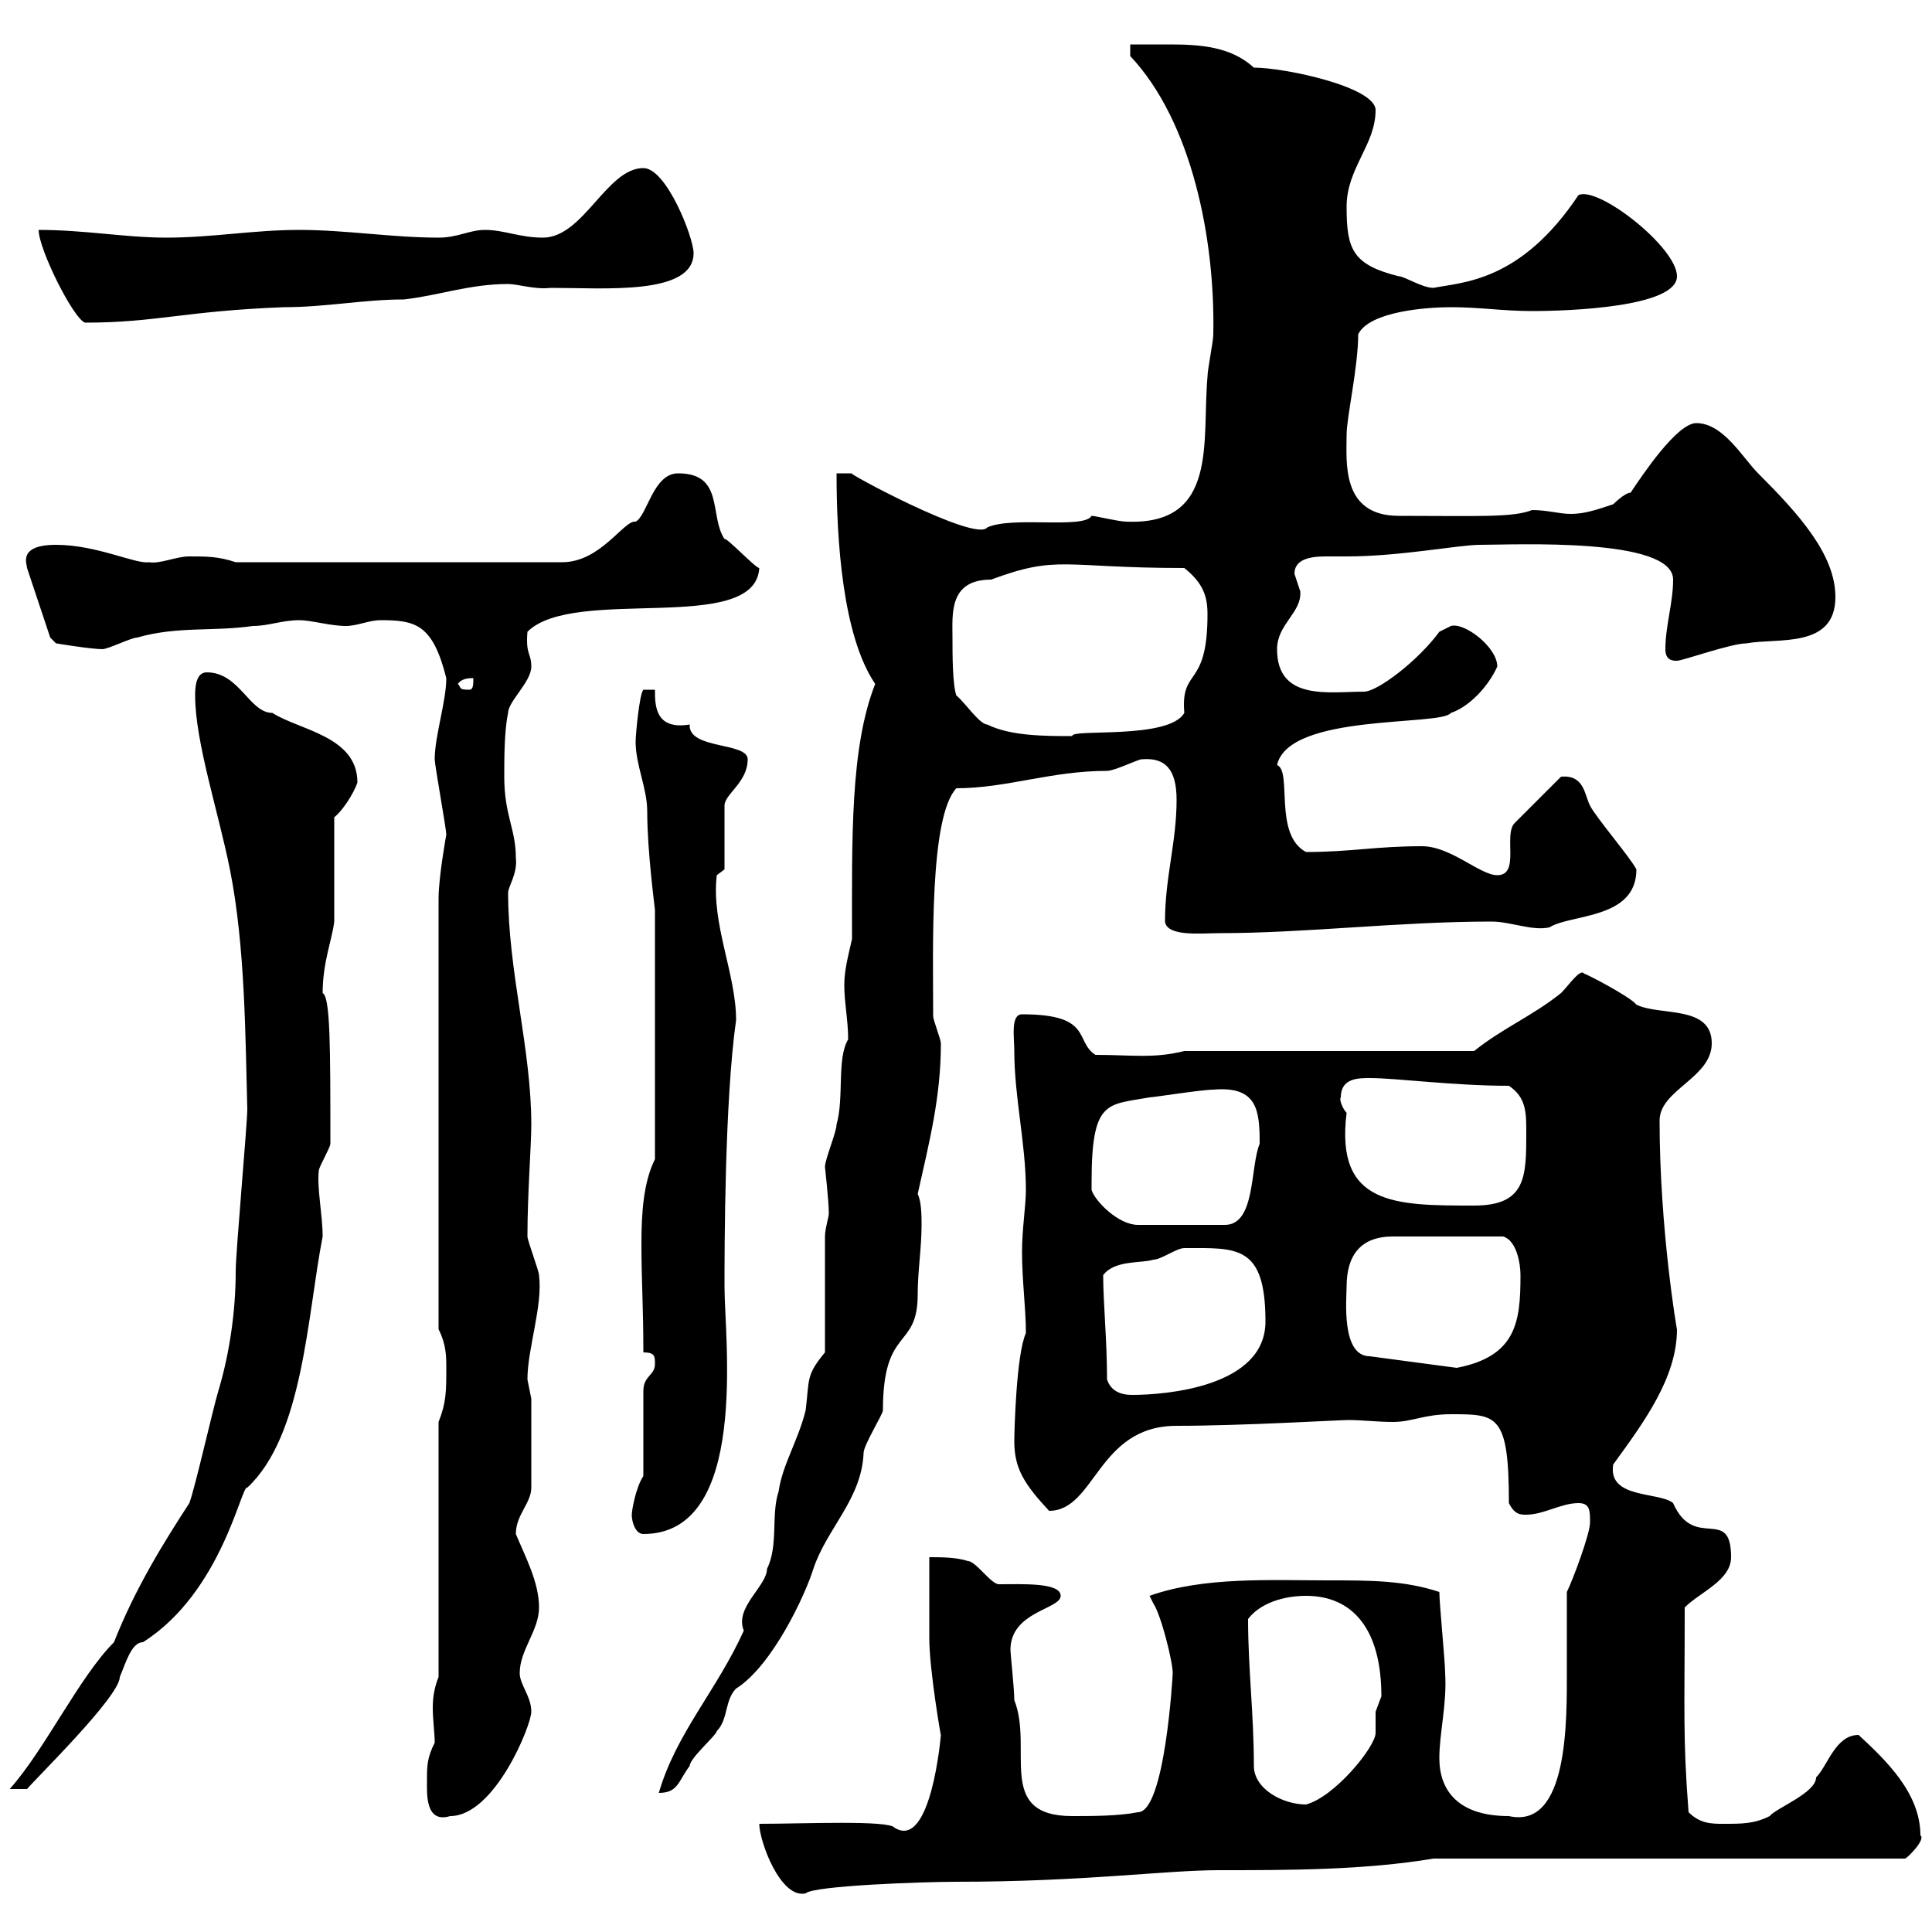 <svg xmlns="http://www.w3.org/2000/svg" xmlns:xlink="http://www.w3.org/1999/xlink" width="300" height="300"><path d="M117.90 283.20C117.90 285.90 121.20 294.90 125.10 294C126.30 292.80 143.40 292.20 148.50 292.20C168.30 292.20 180.90 290.40 189.30 290.40C200.10 290.40 211.80 290.40 222.60 288.60L295.80 288.60C296.10 288.60 299.10 285.60 298.20 285C298.20 278.40 292.80 273.30 288.60 269.40C285 269.40 283.80 274.20 282 276C282 278.40 275.70 280.80 274.80 282C272.40 283.20 270.60 283.20 267.60 283.20C265.80 283.20 264 283.20 262.20 281.40C261.30 269.70 261.60 266.10 261.60 249.60C264 247.20 268.80 245.40 268.80 241.80C268.80 233.70 263.10 240.90 259.80 233.40C257.70 231.60 249.60 232.80 250.50 227.40C255.30 220.80 260.40 213.90 260.40 206.40C260.40 206.70 257.70 190.80 257.70 174C257.70 169.20 265.80 167.40 265.80 162C265.80 156 257.70 157.80 254.10 156C253.20 154.80 246.30 151.20 246 151.20C245.40 150.30 243.60 153 242.40 154.20C237.90 157.80 233.40 159.60 228.90 163.20L183.90 163.20C179.10 164.40 175.80 163.80 170.10 163.80C166.80 161.70 169.80 157.50 158.70 157.50C156.90 157.50 157.50 161.10 157.50 163.20C157.50 170.40 159.30 177.60 159.30 184.80C159.30 187.20 158.70 190.80 158.70 194.40C158.70 198.90 159.30 203.10 159.30 207C157.80 210.30 157.50 222.30 157.50 223.80C157.50 228 159 230.40 162.90 234.60C170.10 234.60 170.40 221.40 182.70 221.40C192.90 221.40 207.90 220.50 209.40 220.50C211.50 220.50 213.90 220.80 216.30 220.80C219.30 220.80 221.10 219.60 225.30 219.60C232.50 219.60 234.30 219.60 234.30 233.40C235.20 235.20 236.10 235.20 237 235.20C239.70 235.20 242.40 233.40 245.10 233.40C246.90 233.40 246.90 234.60 246.90 236.40C246.90 238.20 244.20 245.40 243.30 247.20C243.30 251.10 243.30 255.30 243.30 259.20C243.30 267 243.60 284.10 234.30 282C226.50 282 223.50 278.10 223.50 273C223.50 269.10 224.70 264.60 224.40 259.80C224.40 258 223.50 249 223.50 247.20C218.10 245.40 212.70 245.40 206.40 245.40C197.40 245.40 186.90 244.80 178.50 247.80C178.50 247.80 179.10 249 179.10 249C180.30 250.80 182.10 258 182.10 259.80C182.10 260.10 180.90 281.40 176.70 281.40C173.70 282 169.50 282 166.50 282C154.50 282 160.50 271.50 157.50 264C157.50 262.20 156.90 256.80 156.90 256.20C156.90 250.20 164.70 249.90 164.70 247.80C164.70 245.70 158.70 246 155.10 246C153.90 246 151.50 242.40 150.30 242.40C148.50 241.80 146.10 241.80 144.30 241.80C144.30 243.60 144.30 252.60 144.30 254.40C144.30 259.20 146.10 269.70 146.10 269.40C146.10 269.40 144.60 287.40 138.90 283.80C138 282.60 124.80 283.20 117.90 283.20ZM66.30 276.60C66.30 278.40 66 283.20 69.90 282C76.80 282 82.50 267.90 82.50 265.80C82.50 263.40 80.70 261.60 80.70 259.80C80.70 256.20 83.70 253.20 83.70 249.60C83.70 245.70 81.60 241.80 80.10 238.20C80.10 235.20 82.50 233.40 82.50 231L82.50 217.20C82.50 217.20 81.90 214.20 81.90 214.20C81.90 209.40 84.30 202.80 83.70 198C83.70 197.40 81.90 192.60 81.90 192C81.90 185.40 82.50 177.90 82.50 174.60C82.50 162.90 78.90 150.90 78.90 138.60C78.90 137.70 80.40 135.60 80.10 133.20C80.10 128.70 78.30 126.60 78.30 120.60C78.30 117.90 78.30 113.40 78.90 110.70C78.90 108.90 82.50 105.90 82.50 103.50C82.50 101.40 81.60 101.70 81.90 98.10C89.10 90.90 117.30 98.70 117.90 88.20C117.30 88.20 112.80 83.40 112.50 83.70C110.10 80.10 112.50 73.50 105.30 73.50C101.40 73.50 100.50 80.10 98.70 81C96.90 80.70 93.30 87.30 87.30 87.30L36.60 87.30C33.90 86.40 32.10 86.40 29.40 86.40C27.30 86.40 24.90 87.60 23.10 87.30C21 87.60 15 84.60 8.70 84.60C2.70 84.60 4.20 87.60 4.20 88.20C5.10 90.90 7.80 99 7.80 99L8.70 99.90C8.70 99.90 14.10 100.80 15.90 100.80C16.80 100.80 20.40 99 21.30 99C27.60 97.20 33 98.10 39.30 97.20C41.70 97.20 43.80 96.30 46.50 96.30C48.30 96.30 51.30 97.20 53.70 97.20C55.50 97.20 57.30 96.30 59.10 96.30C64.50 96.30 67.20 96.90 69.30 105.30C69.30 108.90 67.50 114.30 67.50 117.90C67.50 118.80 69.30 128.70 69.30 129.60C69.30 129.60 68.10 136.20 68.10 139.50L68.10 206.40C69.30 208.80 69.30 210.60 69.30 212.40C69.30 216 69.30 217.80 68.10 220.80L68.10 260.40C67.50 261.90 67.20 263.40 67.20 265.20C67.20 267 67.50 269.10 67.50 270.60C66.30 273 66.30 274.20 66.30 276.60ZM194.70 274.20C194.70 266.10 193.80 259.20 193.80 251.40C195.60 249 199.20 247.80 202.80 247.80C210 247.80 214.50 252.90 214.50 263.40C214.50 263.40 213.60 265.80 213.60 265.80C213.60 267.30 213.60 268.20 213.60 269.10C213.60 271.20 207.30 279 202.80 280.20C199.20 280.20 194.70 277.80 194.70 274.20ZM128.10 210C125.10 213.60 125.70 214.20 125.10 219C123.90 223.80 121.50 227.40 120.90 231.60C119.70 235.20 120.90 240 119.10 243.60C119.10 246.30 114 249.60 115.50 253.20C111.30 262.50 105 269.10 102.30 278.40C105.30 278.40 105.30 276.60 107.10 274.20C107.10 273 111.30 269.40 111.30 268.80C113.10 267 112.50 264 114.30 262.20C120 258.60 125.10 247.50 126.30 243.60C128.40 237.30 133.80 232.80 134.10 225.60C134.10 224.40 137.10 219.60 137.10 219C137.10 205.80 142.50 209.70 142.50 201C142.50 197.40 143.10 193.80 143.10 190.20C143.10 189 143.10 186.60 142.50 185.40C144.30 177.30 146.10 170.40 146.10 162C146.10 161.40 144.90 158.40 144.90 157.80C144.90 147.30 144.30 126.90 148.50 122.40C156.30 122.40 163.20 119.70 171.90 119.70C173.10 119.70 176.70 117.90 177.30 117.90C180.90 117.60 182.70 119.40 182.70 124.20C182.70 130.80 180.90 136.20 180.90 143.10C181.20 145.50 186.60 144.90 189.30 144.90C202.80 144.90 217.20 143.10 231.60 143.10C234.60 143.10 237.90 144.60 240.60 144C243.90 141.90 254.10 142.80 254.10 135C253.20 133.20 247.80 126.90 246.90 125.10C246 123.30 246 120.30 242.40 120.60L235.20 127.80C233.40 129.60 236.10 135.90 232.50 135.90C229.80 135.90 225.30 131.40 220.80 131.40C213.60 131.40 209.70 132.30 202.80 132.30C197.70 129.60 200.70 119.70 198.30 118.80C200.10 110.70 223.80 112.80 225.30 110.70C228 109.80 231 106.80 232.50 103.50C232.50 100.50 227.40 96.60 225.30 97.20C225.30 97.20 223.50 98.10 223.50 98.10C220.20 102.60 213.90 107.40 211.80 107.40C206.40 107.40 198.30 108.90 198.30 100.80C198.30 96.90 202.20 95.10 201.90 91.80C201.90 91.80 201 89.10 201 89.10C201 87 203.10 86.40 205.80 86.40C206.70 86.40 208.20 86.40 209.10 86.40C217.50 86.40 226.50 84.60 229.80 84.60C235.20 84.60 259.80 83.40 259.80 90C259.80 93.60 258.60 97.20 258.60 100.80C258.60 102.60 259.80 102.60 260.40 102.60C261.30 102.60 268.80 99.90 271.20 99.90C276 99 285 100.80 285 92.70C285 86.10 279.30 79.80 273 73.50C270.60 71.10 267.60 65.70 263.40 65.70C260.40 65.70 255 73.80 253.20 76.50C252.30 76.50 250.50 78.30 250.50 78.30C247.80 79.20 246 79.80 243.90 79.80C242.10 79.80 240.30 79.20 237.90 79.20C234.90 80.40 229.20 80.10 217.20 80.10C208.20 80.10 209.10 71.70 209.10 67.50C209.10 64.80 210.90 57 210.90 51.90C212.70 48.30 221.70 47.70 225.30 47.70C229.80 47.70 233.40 48.30 237.90 48.30C243.60 48.30 260.40 47.70 260.40 42.90C260.40 38.40 248.10 28.80 245.10 30.30C236.10 43.80 227.10 43.80 222.60 44.70C220.80 44.70 218.10 42.90 217.20 42.90C210 41.10 209.10 38.70 209.10 32.10C209.10 26.10 213.60 22.50 213.60 17.10C213.60 13.50 199.50 10.50 194.70 10.50C191.10 7.20 186.30 6.90 181.50 6.90C179.70 6.90 177.60 6.90 175.50 6.90L175.50 8.70C185.10 18.90 188.70 37.20 188.40 51.90C188.40 53.10 187.50 57.30 187.50 58.50C186.60 68.40 189.30 81.60 174.90 81C173.70 81 170.10 80.10 169.50 80.10C168.30 82.20 157.20 80.10 153.30 81.90C151.50 84.30 130.50 72.90 132.30 73.50C132.30 73.50 129.90 73.50 129.90 73.50C129.90 83.70 130.80 98.70 135.90 106.20C132 116.10 132.30 130.20 132.30 145.80C131.70 148.50 131.10 150.60 131.10 153C131.10 155.70 131.70 158.40 131.70 161.40C129.90 164.40 131.10 170.40 129.90 174.60C129.90 175.80 128.10 180 128.10 181.20C128.10 181.20 128.70 186.60 128.70 188.40C128.70 189 128.10 190.80 128.10 192ZM17.70 255C12.30 260.40 6.90 271.80 1.50 277.80L4.20 277.80C5.70 276 18.60 263.40 18.60 260.40C19.50 258.30 20.40 255 22.20 255C34.50 247.20 37.50 230.40 38.40 231C47.10 222.90 47.70 204.30 50.10 192C50.10 188.70 49.20 184.50 49.50 181.80C49.50 181.20 51.30 178.20 51.30 177.60C51.30 162.60 51.30 154.80 50.10 154.20C50.10 149.40 51.60 145.80 51.90 143.10C51.90 140.40 51.90 129.60 51.90 126.90C53.10 126 54.90 123.30 55.50 121.50C55.50 114.30 46.50 113.40 42.30 110.70C38.70 110.70 37.20 104.40 32.10 104.40C30.30 104.40 30.30 107.10 30.30 108C30.30 115.20 33.90 126 35.70 135C38.10 147 38.10 161.40 38.40 172.20C38.40 174.60 36.60 194.40 36.60 197.40C36.60 203.40 35.70 210 33.90 216C33 219 30.30 231 29.40 233.40C25.50 239.40 21 246.60 17.70 255ZM98.10 235.20C98.10 236.40 98.70 238.20 99.90 238.20C116.40 238.20 112.50 207.90 112.50 199.80C112.50 194.40 112.50 171 114.30 158.40C114.30 151.20 110.40 143.40 111.30 135.90L112.50 135L112.50 125.10C112.50 123.30 116.10 121.50 116.10 117.90C116.10 115.20 106.80 116.40 107.10 112.50C101.70 113.40 101.70 109.50 101.70 107.10L99.90 107.10C99.30 107.70 98.70 114 98.70 115.20C98.70 118.80 100.50 122.40 100.50 126C100.50 132.30 101.70 141 101.70 141.30L101.70 180C99.90 183.60 99.60 188.40 99.60 193.20C99.60 198.90 99.90 202.80 99.90 210C101.70 210 101.70 210.60 101.70 211.80C101.70 213.60 99.90 213.60 99.90 216C99.90 217.80 99.90 227.40 99.90 229.20C98.70 231 98.10 234.60 98.10 235.20ZM171.90 214.20C171.90 208.20 171.30 202.20 171.30 198C173.10 195.60 177.30 196.20 179.10 195.60C180.30 195.60 182.70 193.80 183.90 193.80C192 193.80 196.50 193.20 196.50 205.20C196.50 215.40 180.90 216.60 175.80 216.60C174 216.60 172.50 216 171.90 214.20ZM209.10 199.80C209.10 195 211.20 192 216.30 192L233.40 192C235.50 192.60 236.10 196.20 236.10 198C236.10 205.20 235.50 210.60 226.20 212.40L212.70 210.60C208.20 210.60 209.10 201.60 209.10 199.80ZM169.50 184.80C169.50 184.80 169.50 184.80 169.50 183.60C169.50 170.70 171.90 171.60 178.50 170.40C179.10 170.40 186.60 169.20 188.40 169.20C195.30 168.60 195.60 172.50 195.60 177.60C194.10 181.20 195 190.20 190.20 190.20L176.70 190.20C173.70 190.20 170.10 186.60 169.50 184.80ZM208.20 170.40C208.20 167.40 210.90 167.40 212.70 167.40C216.90 167.40 225.60 168.60 234.30 168.60C237 170.40 237 172.80 237 175.80C237 182.70 237 187.20 228.90 187.20C216.60 187.20 207.30 187.20 209.10 172.80C208.50 172.20 207.90 170.70 208.20 170.40ZM147.90 99C147.90 95.40 147.30 90 153.90 90C164.40 86.10 165 88.20 183.90 88.20C186.90 90.60 187.50 92.70 187.50 95.40C187.50 107.10 183.30 103.50 183.90 110.70C181.50 114.90 166.20 113.10 166.50 114.30C162.30 114.30 156.90 114.30 153.30 112.50C152.10 112.50 149.70 108.90 148.50 108C147.90 106.20 147.90 101.70 147.90 99ZM71.10 106.20C71.70 105.30 72.90 105.30 73.50 105.30C73.50 106.20 73.50 107.10 72.90 107.10C71.10 107.10 71.70 106.80 71.10 106.20ZM6 35.70C6 38.70 11.40 49.50 13.20 50.10C24.30 50.10 28.50 48.30 44.10 47.70C50.70 47.70 56.40 46.50 62.70 46.50C68.10 45.90 72.90 44.10 78.90 44.10C80.40 44.10 83.10 45 85.50 44.70C93.90 44.70 107.70 45.90 107.70 39.30C107.70 36.90 103.50 26.10 99.90 26.10C94.20 26.10 90.60 36.90 84.30 36.90C80.70 36.90 78.30 35.70 75.30 35.70C72.90 35.70 71.10 36.90 68.10 36.90C60.90 36.90 53.70 35.70 46.50 35.70C39.30 35.70 33 36.90 25.80 36.90C19.50 36.90 13.20 35.70 6 35.70Z"/></svg>